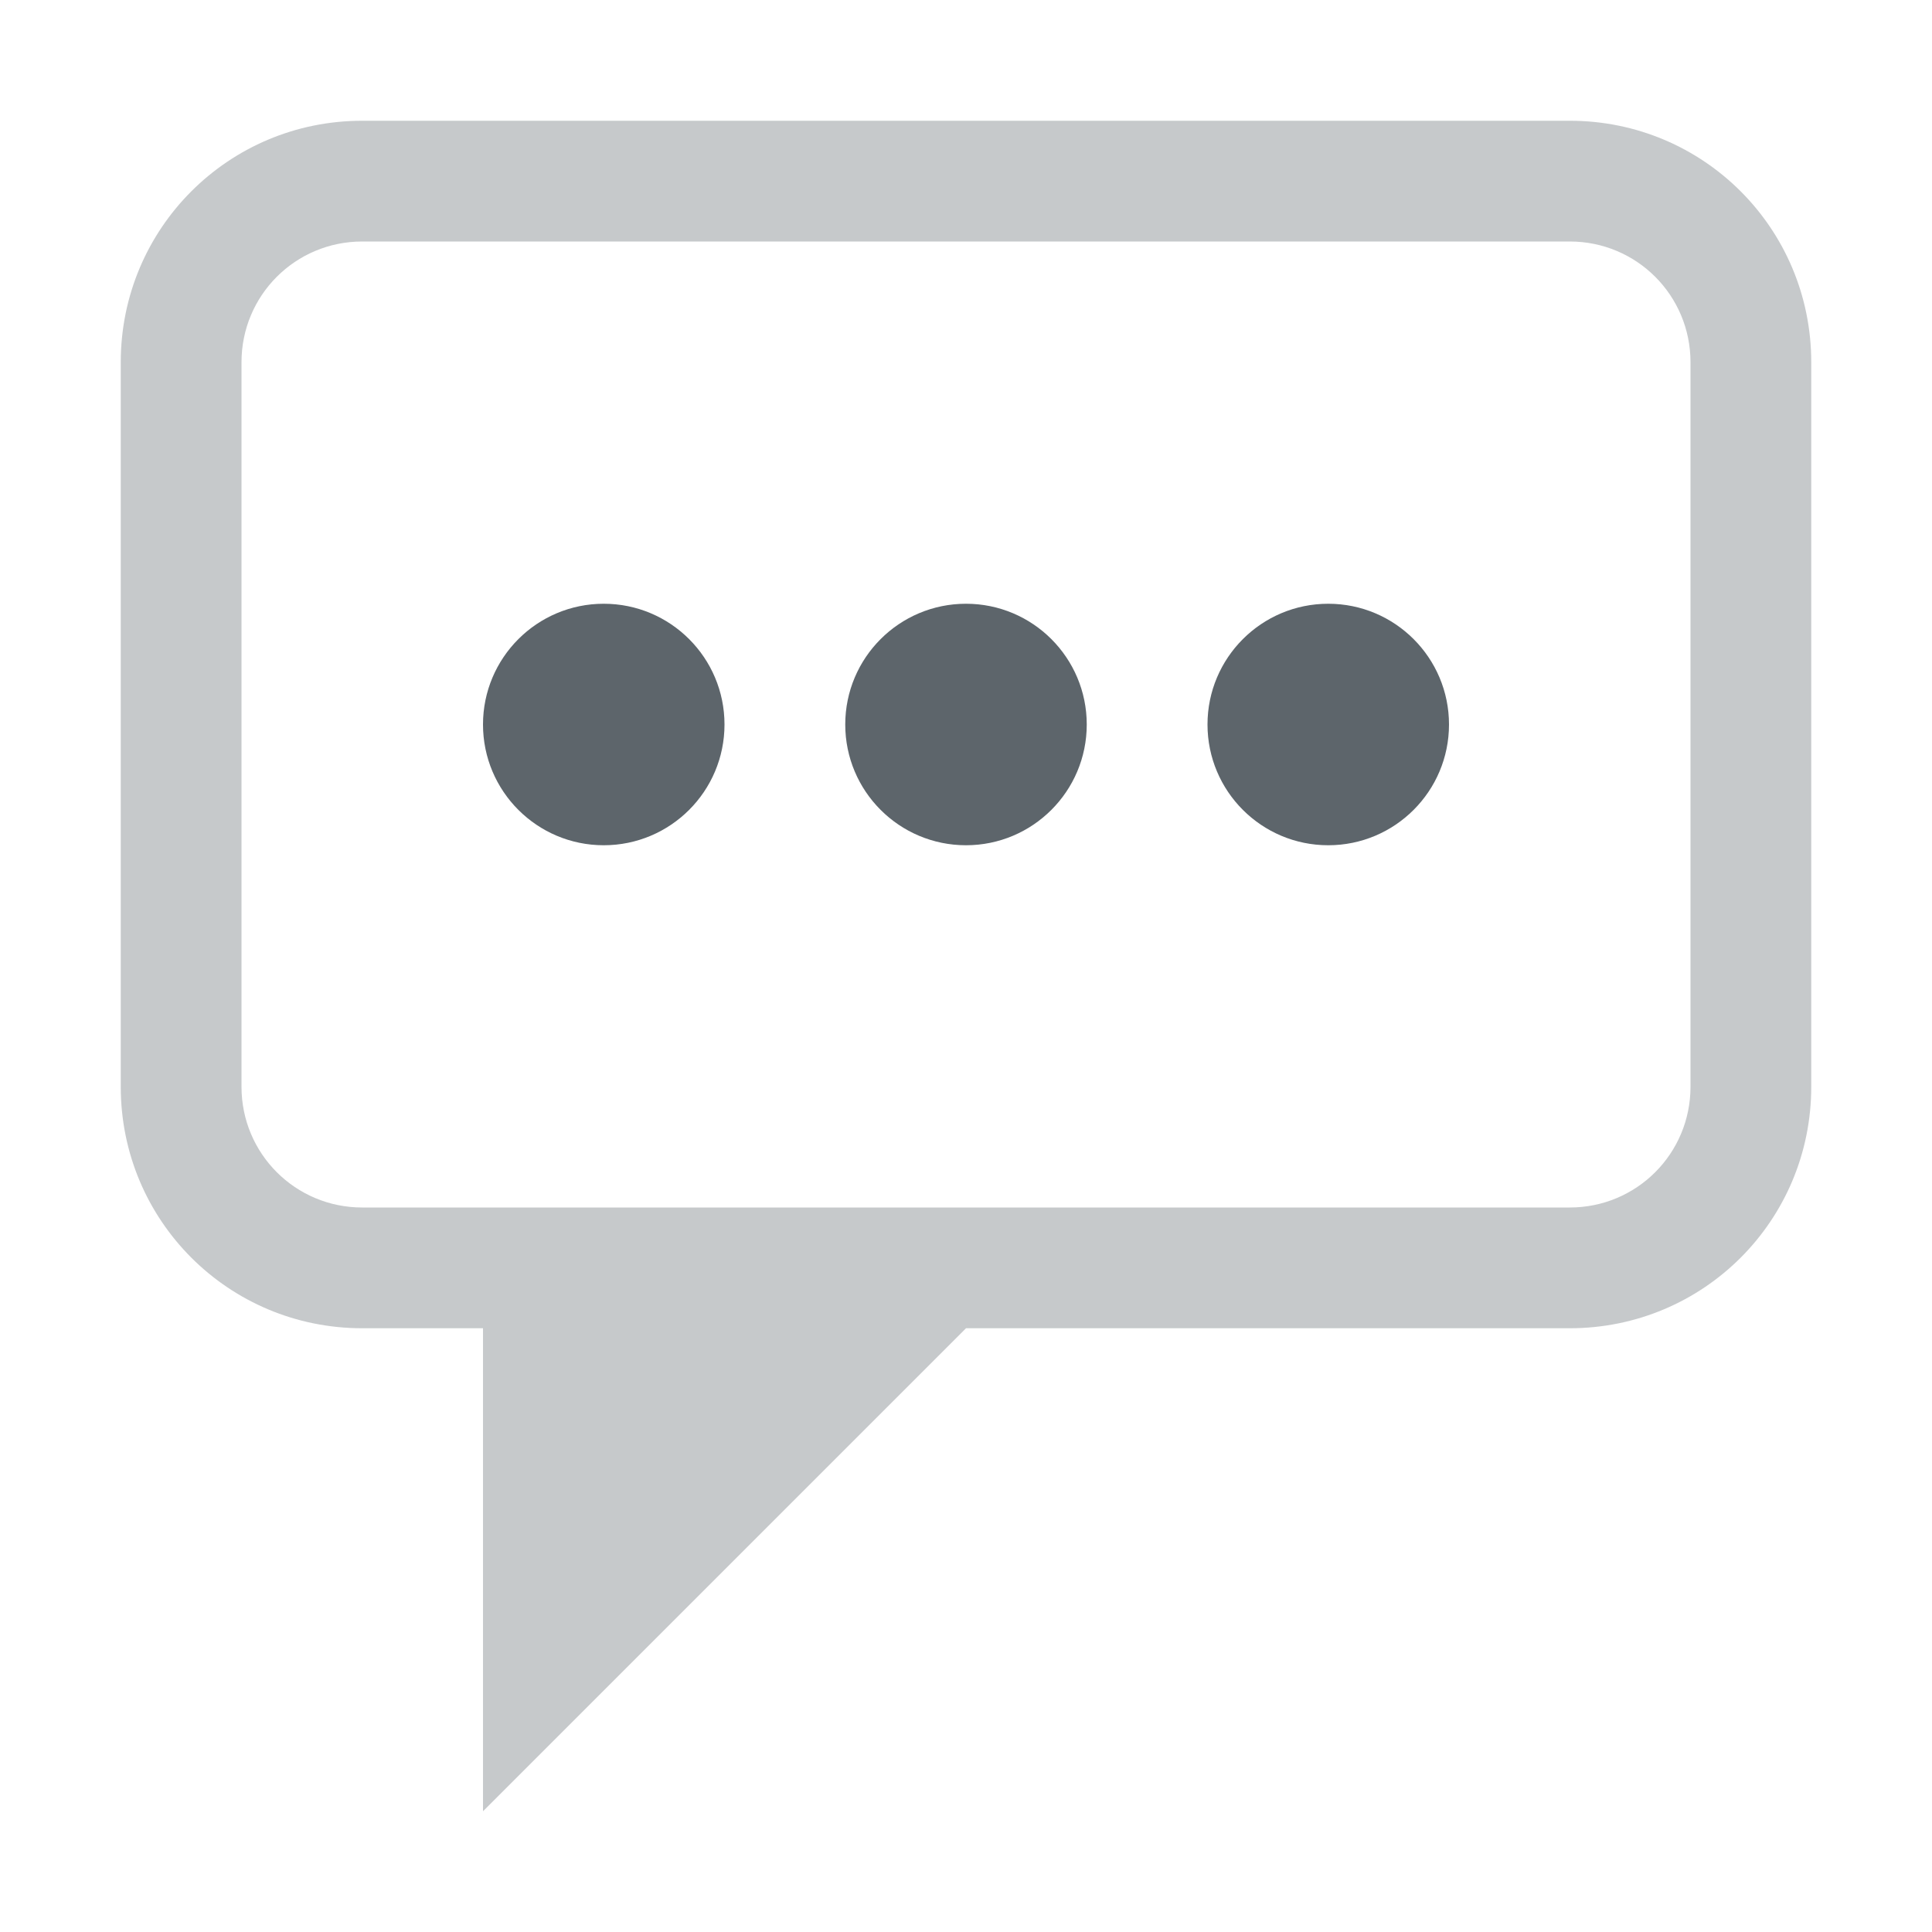 <svg width="16" height="16" enable-background="new" version="1.1" xmlns="http://www.w3.org/2000/svg">
 <g fill="#5d656b" stroke-linecap="square" stroke-width="2">
  <path d="m3 1c-1.108 0-2 0.892-2 2v6c0 1.108 0.892 2 2 2h1v4l4-4h5c1.108 0 2-0.892 2-2v-6c0-1.108-0.892-2-2-2zm0 1h10c0.554 0 1 0.446 1 1v6c0 0.554-0.446 1-1 1h-10c-0.554 0-1-0.446-1-1v-6c0-0.554 0.446-1 1-1z" opacity=".35"/>
  <circle cx="5" cy="6" r="1"/>
  <circle cx="8" cy="6" r="1"/>
  <circle cx="11" cy="6" r="1"/>
 </g>
</svg>
